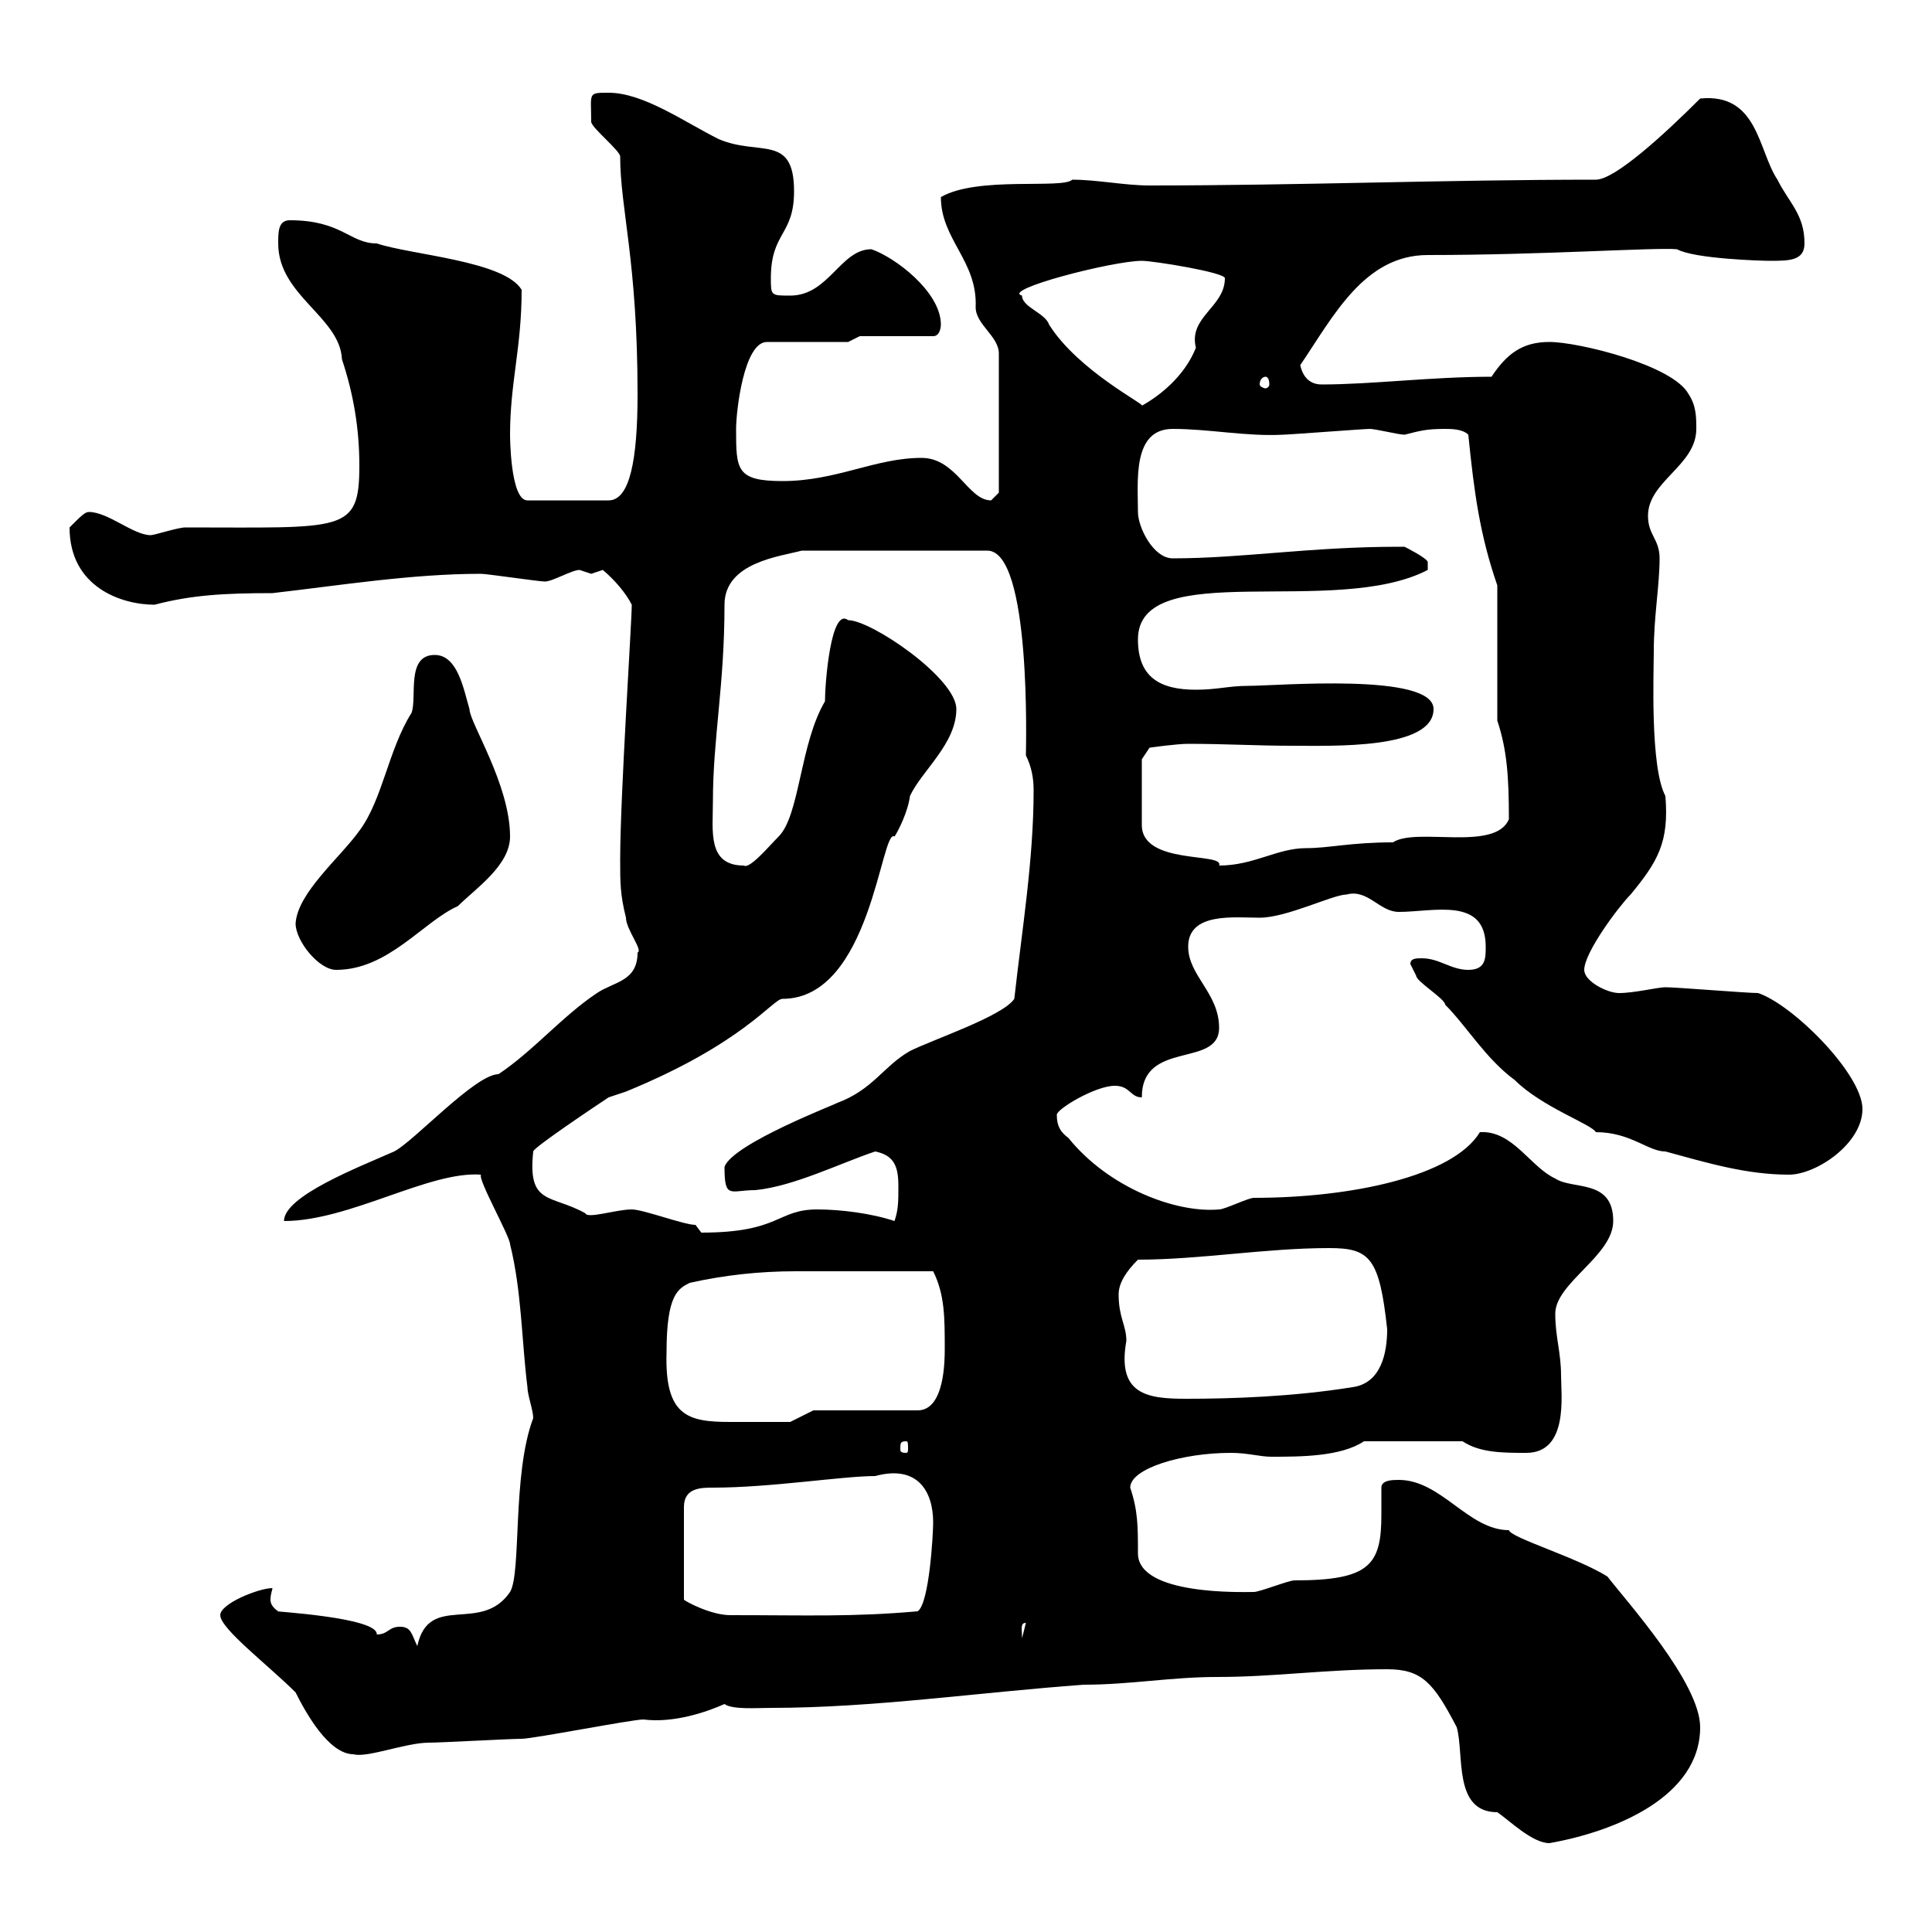 <svg xmlns="http://www.w3.org/2000/svg" xmlns:xlink="http://www.w3.org/1999/xlink" width="300" height="300"><path d="M215.40 259.20C220.80 259.20 222.60 261.30 226.20 268.20C227.40 272.40 225.60 281.40 232.50 281.40C234.30 282.60 237.90 286.20 240.60 286.20C250.80 284.40 264 279 264 268.20C264 261.30 252.60 248.70 249.60 244.80C244.80 241.80 234.60 238.80 234.30 237.60C228 237.60 223.80 229.80 217.20 229.80C216.30 229.80 214.50 229.80 214.50 231C214.50 232.20 214.50 233.40 214.50 235.20C214.50 243 212.70 245.40 201 245.40C200.10 245.40 195.60 247.20 194.70 247.20C193.20 247.20 176.70 247.80 176.70 241.20C176.70 237 176.70 234.60 175.50 231C175.50 228 183.60 225.60 191.10 225.60C193.80 225.60 195.60 226.20 197.40 226.20C201.90 226.20 208.20 226.20 211.80 223.80L227.10 223.80C229.80 225.60 233.40 225.60 237 225.60C243.60 225.60 242.40 216.60 242.40 213.60C242.40 210 241.50 207.60 241.50 204C241.50 199.20 250.50 195 250.50 189.60C250.50 183 244.20 184.80 241.50 183C237.60 181.20 234.90 175.50 229.80 175.80C225.60 182.70 209.70 186 194.70 186C193.80 186 190.20 187.80 189.30 187.80C182.70 188.40 172.20 184.50 165.90 176.70C164.70 175.80 164.10 174.90 164.10 173.10C164.10 172.20 170.10 168.60 173.10 168.60C175.50 168.60 175.50 170.40 177.30 170.40C177.30 161.40 189.30 165.90 189.30 159.60C189.30 154.20 184.50 151.50 184.50 147C184.50 141.60 191.70 142.50 195.60 142.50C199.80 142.50 207 138.90 209.10 138.90C212.40 138 214.20 141.60 217.20 141.60C222.60 141.60 230.70 139.20 230.70 147C230.70 148.80 230.70 150.60 228 150.60C225.30 150.60 223.50 148.80 220.80 148.80C219.90 148.80 219 148.80 219 149.70C219 149.70 219.90 151.50 219.90 151.50C219.90 152.40 224.40 155.10 224.40 156C227.70 159.30 230.70 164.40 235.20 167.70C239.40 171.90 247.20 174.60 247.80 175.80C253.20 175.80 255.90 178.80 258.60 178.80C265.20 180.60 271.20 182.40 277.80 182.40C282 182.40 289.20 177.60 289.20 172.20C289.20 166.80 278.40 156 273 154.20C271.20 154.20 260.40 153.30 258.60 153.30C257.40 153.30 253.80 154.20 251.40 154.20C249.60 154.20 246 152.40 246 150.60C246 147.90 251.40 140.70 253.20 138.90C257.40 133.80 259.20 130.80 258.60 123.60C256.20 119.10 256.80 104.40 256.80 101.10C256.80 95.70 257.70 90.90 257.70 86.70C257.70 83.70 255.90 83.10 255.90 80.10C255.90 74.70 263.40 72.30 263.40 66.60C263.40 64.80 263.40 63 262.20 61.20C259.80 56.70 245.10 53.10 240.60 53.10C236.40 53.10 234 54.90 231.60 58.50C222.30 58.50 213 59.70 205.20 59.70C204.30 59.70 202.50 59.40 201.90 56.70C207 49.20 211.80 39.60 221.70 39.60C239.70 39.60 256.80 38.40 260.40 38.70C263.10 40.20 273.60 40.50 274.80 40.50C277.80 40.50 280.20 40.50 280.20 37.80C280.20 33.30 277.80 31.50 276 27.90C273 23.40 273 14.40 264 15.30C258.60 20.70 250.80 27.90 247.80 27.90C224.40 27.90 201.90 28.80 178.50 28.80C174.60 28.80 170.40 27.90 166.50 27.90C165 29.40 151.80 27.30 146.10 30.60C146.10 37.20 151.80 40.50 151.50 47.70C151.50 50.40 155.10 52.20 155.10 54.90L155.10 76.50C155.10 76.50 153.90 77.70 153.90 77.70C150.30 77.70 148.50 71.10 143.10 71.10C135.90 71.10 129.90 74.70 121.50 74.70C114.30 74.70 114.30 72.90 114.30 66.60C114.30 63.90 115.50 53.10 119.10 53.10L131.70 53.10L133.50 52.20L144.90 52.20C146.10 52.20 146.10 50.40 146.10 50.40C146.10 45.30 138.90 39.90 135.30 38.70C130.50 38.70 128.70 45.90 122.70 45.90C119.70 45.90 119.70 45.90 119.70 43.20C119.70 36 123.30 36.60 123.30 29.70C123.30 20.70 117.90 24.30 111.60 21.60C106.20 18.90 99.90 14.40 94.50 14.40C91.20 14.40 91.80 14.40 91.80 18.90C91.80 19.80 96.30 23.40 96.30 24.30C96.30 32.40 99 40.50 99 61.20C99 71.40 97.80 77.70 94.50 77.70L81.90 77.70C79.20 77.70 79.20 67.50 79.20 67.50C79.20 59.40 81 54 81 45C78.30 40.50 63.90 39.60 58.50 37.80C54.30 37.80 53.10 34.20 45 34.20C43.20 34.20 43.20 36 43.20 37.80C43.20 45.90 52.80 49.20 53.10 55.80C54.90 61.20 55.80 66.60 55.80 72.30C55.80 82.80 53.40 81.90 28.80 81.90C27.60 81.90 24 83.10 23.40 83.10C20.70 83.10 16.80 79.50 13.80 79.50C13.20 79.50 12.60 80.10 10.80 81.90C10.80 91.20 18.90 93.90 24 93.90C29.70 92.40 34.80 92.10 42.30 92.10C52.80 90.90 63.90 89.10 74.70 89.10C75.60 89.10 83.70 90.30 84.60 90.30C85.80 90.30 88.80 88.50 90 88.50C90 88.50 91.80 89.10 91.80 89.10C91.80 89.10 93.60 88.50 93.60 88.50C95.40 90 97.20 92.10 98.10 93.90C98.10 96.60 96.30 123.60 96.30 133.50C96.30 137.10 96.30 138.90 97.20 142.50C97.20 144.30 99.90 147.60 99 147.90C99 152.40 95.40 152.40 92.70 154.20C87.30 157.80 82.80 163.20 77.40 166.80C73.80 166.80 64.20 177.30 61.20 178.80C55.80 181.20 44.10 185.70 44.10 189.60C54.30 189.60 66.60 181.80 74.70 182.40C74.10 183 79.20 192 79.20 193.20C81 200.40 81 208.20 81.90 215.40C81.90 216.60 82.80 219 82.80 220.20C79.50 228.90 81 244.20 79.20 247.20C74.70 253.80 66.60 247.20 64.80 255.60C63.90 253.80 63.90 252.60 62.10 252.60C60.30 252.60 60.30 253.80 58.50 253.80C58.80 251.10 41.70 250.20 43.20 250.20C42.30 249.60 42 249 42 248.40C42 247.50 42.30 246.90 42.30 246.60C40.20 246.60 34.20 249 34.20 250.80C34.20 252.90 41.70 258.60 45.90 262.80C47.40 265.80 51 272.40 54.90 272.40C57 273 63 270.60 66.60 270.60C68.40 270.60 79.20 270 81 270C82.80 270 98.10 267 99.90 267C104.70 267.60 109.80 265.80 112.50 264.60C113.70 265.50 117.60 265.20 119.70 265.20C135.60 265.20 151.80 262.80 168.30 261.60C175.50 261.60 181.80 260.40 189 260.40C198 260.40 205.80 259.20 215.40 259.20ZM159.30 252L158.70 254.40C158.70 252.90 158.40 252 159.30 252ZM135.90 229.20C142.50 227.40 144.90 231.60 144.90 236.40C144.90 238.20 144.30 249 142.50 250.20C132.30 251.10 125.40 250.80 113.40 250.80C110.40 250.80 106.50 248.70 106.20 248.40L106.20 234C106.20 231 108.90 231 110.70 231C119.70 231 130.80 229.20 135.90 229.20ZM140.70 223.80C141 223.80 141 224.10 141 225C141 225.30 141 225.60 140.70 225.60C139.80 225.60 139.80 225.30 139.80 225C139.80 224.10 139.80 223.80 140.70 223.80ZM103.50 210C103.50 201 105.30 200.10 107.10 199.20C112.50 198 117.90 197.40 123.60 197.40C129.90 197.40 137.10 197.40 144.90 197.40C146.70 201 146.70 204.60 146.70 209.40C146.70 211.20 146.70 219 142.50 219L126.30 219L122.70 220.80C120.90 220.80 117 220.80 113.40 220.80C106.80 220.80 103.20 219.90 103.50 210ZM173.70 201C173.70 199.20 174.90 197.40 176.70 195.60C186.30 195.60 196.50 193.80 206.40 193.80C212.70 193.80 214.20 195.30 215.40 206.40C215.40 210 214.50 214.80 210 215.40C200.70 216.90 191.10 217.20 184.20 217.20C178.20 217.20 173.40 216.60 174.90 208.20C174.90 205.80 173.70 204.60 173.70 201ZM108 190.20C106.20 190.20 99.90 187.80 98.10 187.80C95.70 187.80 91.20 189.30 90.90 188.40C85.50 185.40 81.90 187.20 82.80 178.80C82.80 178.20 92.70 171.60 94.50 170.40C94.50 170.40 97.20 169.50 97.20 169.50C115.50 162 120 155.10 121.50 155.10C135.30 155.10 136.80 128.40 138.90 129.90C139.50 129 141 126 141.30 123.60C143.10 119.70 148.50 115.50 148.50 110.10C148.50 105.30 135.30 96.30 131.70 96.30C129 94.20 128.10 106.20 128.10 108.90C124.20 115.50 124.20 126.60 120.90 129.90C119.40 131.40 116.40 135 115.50 134.40C109.80 134.40 110.70 129 110.70 124.50C110.70 114.60 112.50 106.50 112.50 93.90C112.50 87.30 121.20 86.40 124.50 85.50L153.30 85.50C160.20 85.50 159.30 116.40 159.30 117.30C160.20 119.10 160.50 120.90 160.50 122.70C160.50 133.50 158.70 144.30 157.50 155.10C155.70 157.80 144.90 161.40 141.30 163.20C137.10 165.60 135.60 169.20 129.90 171.30C130.20 171.30 113.70 177.60 112.50 181.20C112.50 186.30 113.40 184.80 117.30 184.80C123.30 184.20 130.50 180.60 135.90 178.80C138.90 179.40 139.50 181.20 139.50 184.20C139.50 186.60 139.50 187.80 138.90 189.60C135.30 188.40 130.50 187.80 126.90 187.80C120.60 187.80 121.20 191.40 108.90 191.40C108.90 191.40 108 190.20 108 190.20ZM45.90 143.40C45.90 146.10 49.50 150.60 52.20 150.60C60.30 150.60 65.70 143.10 71.10 140.70C73.80 138 79.20 134.40 79.20 129.90C79.20 121.80 72.90 112.20 72.90 110.10C72 107.10 71.10 101.70 67.50 101.70C63 101.70 64.80 108.30 63.90 110.70C60.30 116.40 59.40 124.20 55.80 129C52.80 133.20 46.20 138.60 45.90 143.40ZM177.30 117.90L178.50 116.10C178.50 116.10 182.70 115.50 184.50 115.50C190.20 115.50 195.30 115.80 200.40 115.80C207 115.80 222.60 116.40 222.60 110.10C222.60 104.40 198.30 106.50 193.80 106.50C190.80 106.50 189 107.10 185.70 107.10C180.30 107.10 176.70 105.30 176.70 99.30C176.70 86.40 207.30 96 221.70 88.50C221.70 88.50 221.70 88.50 221.70 87.30C221.70 86.70 218.10 84.90 218.10 84.90C217.20 84.90 217.20 84.90 217.20 84.90C203.40 84.90 192.90 86.70 182.10 86.70C179.10 86.70 176.70 81.90 176.70 79.50C176.70 74.70 175.80 66.60 182.10 66.60C187.80 66.60 193.50 67.80 199.20 67.50C200.10 67.50 211.80 66.60 212.70 66.60C213.60 66.60 217.20 67.50 218.10 67.50C220.50 66.90 221.40 66.60 224.40 66.60C225.30 66.60 227.10 66.60 228 67.50C228.90 76.50 229.80 83.10 232.50 90.90L232.50 111.90C234 116.40 234.30 120.60 234.30 127.20C232.20 132.30 219.90 128.40 216.30 130.80C209.70 130.80 206.40 131.70 202.80 131.70C198.30 131.70 194.70 134.40 189.30 134.40C190.20 132.30 177.30 134.40 177.30 128.10ZM158.70 45.90C155.40 45 172.80 40.50 177.30 40.50C179.10 40.50 190.20 42.30 190.20 43.20C190.20 47.70 184.50 49.20 185.70 54C183.90 58.50 180 61.50 177.30 63C178.20 63 167.40 57.60 162.90 50.40C162.30 48.60 158.70 47.70 158.70 45.90ZM196.50 58.50C196.80 58.50 197.10 58.80 197.10 59.70C197.10 60 196.80 60.30 196.50 60.30C196.20 60.30 195.60 60 195.60 59.70C195.60 58.80 196.20 58.50 196.50 58.50Z"/></svg>